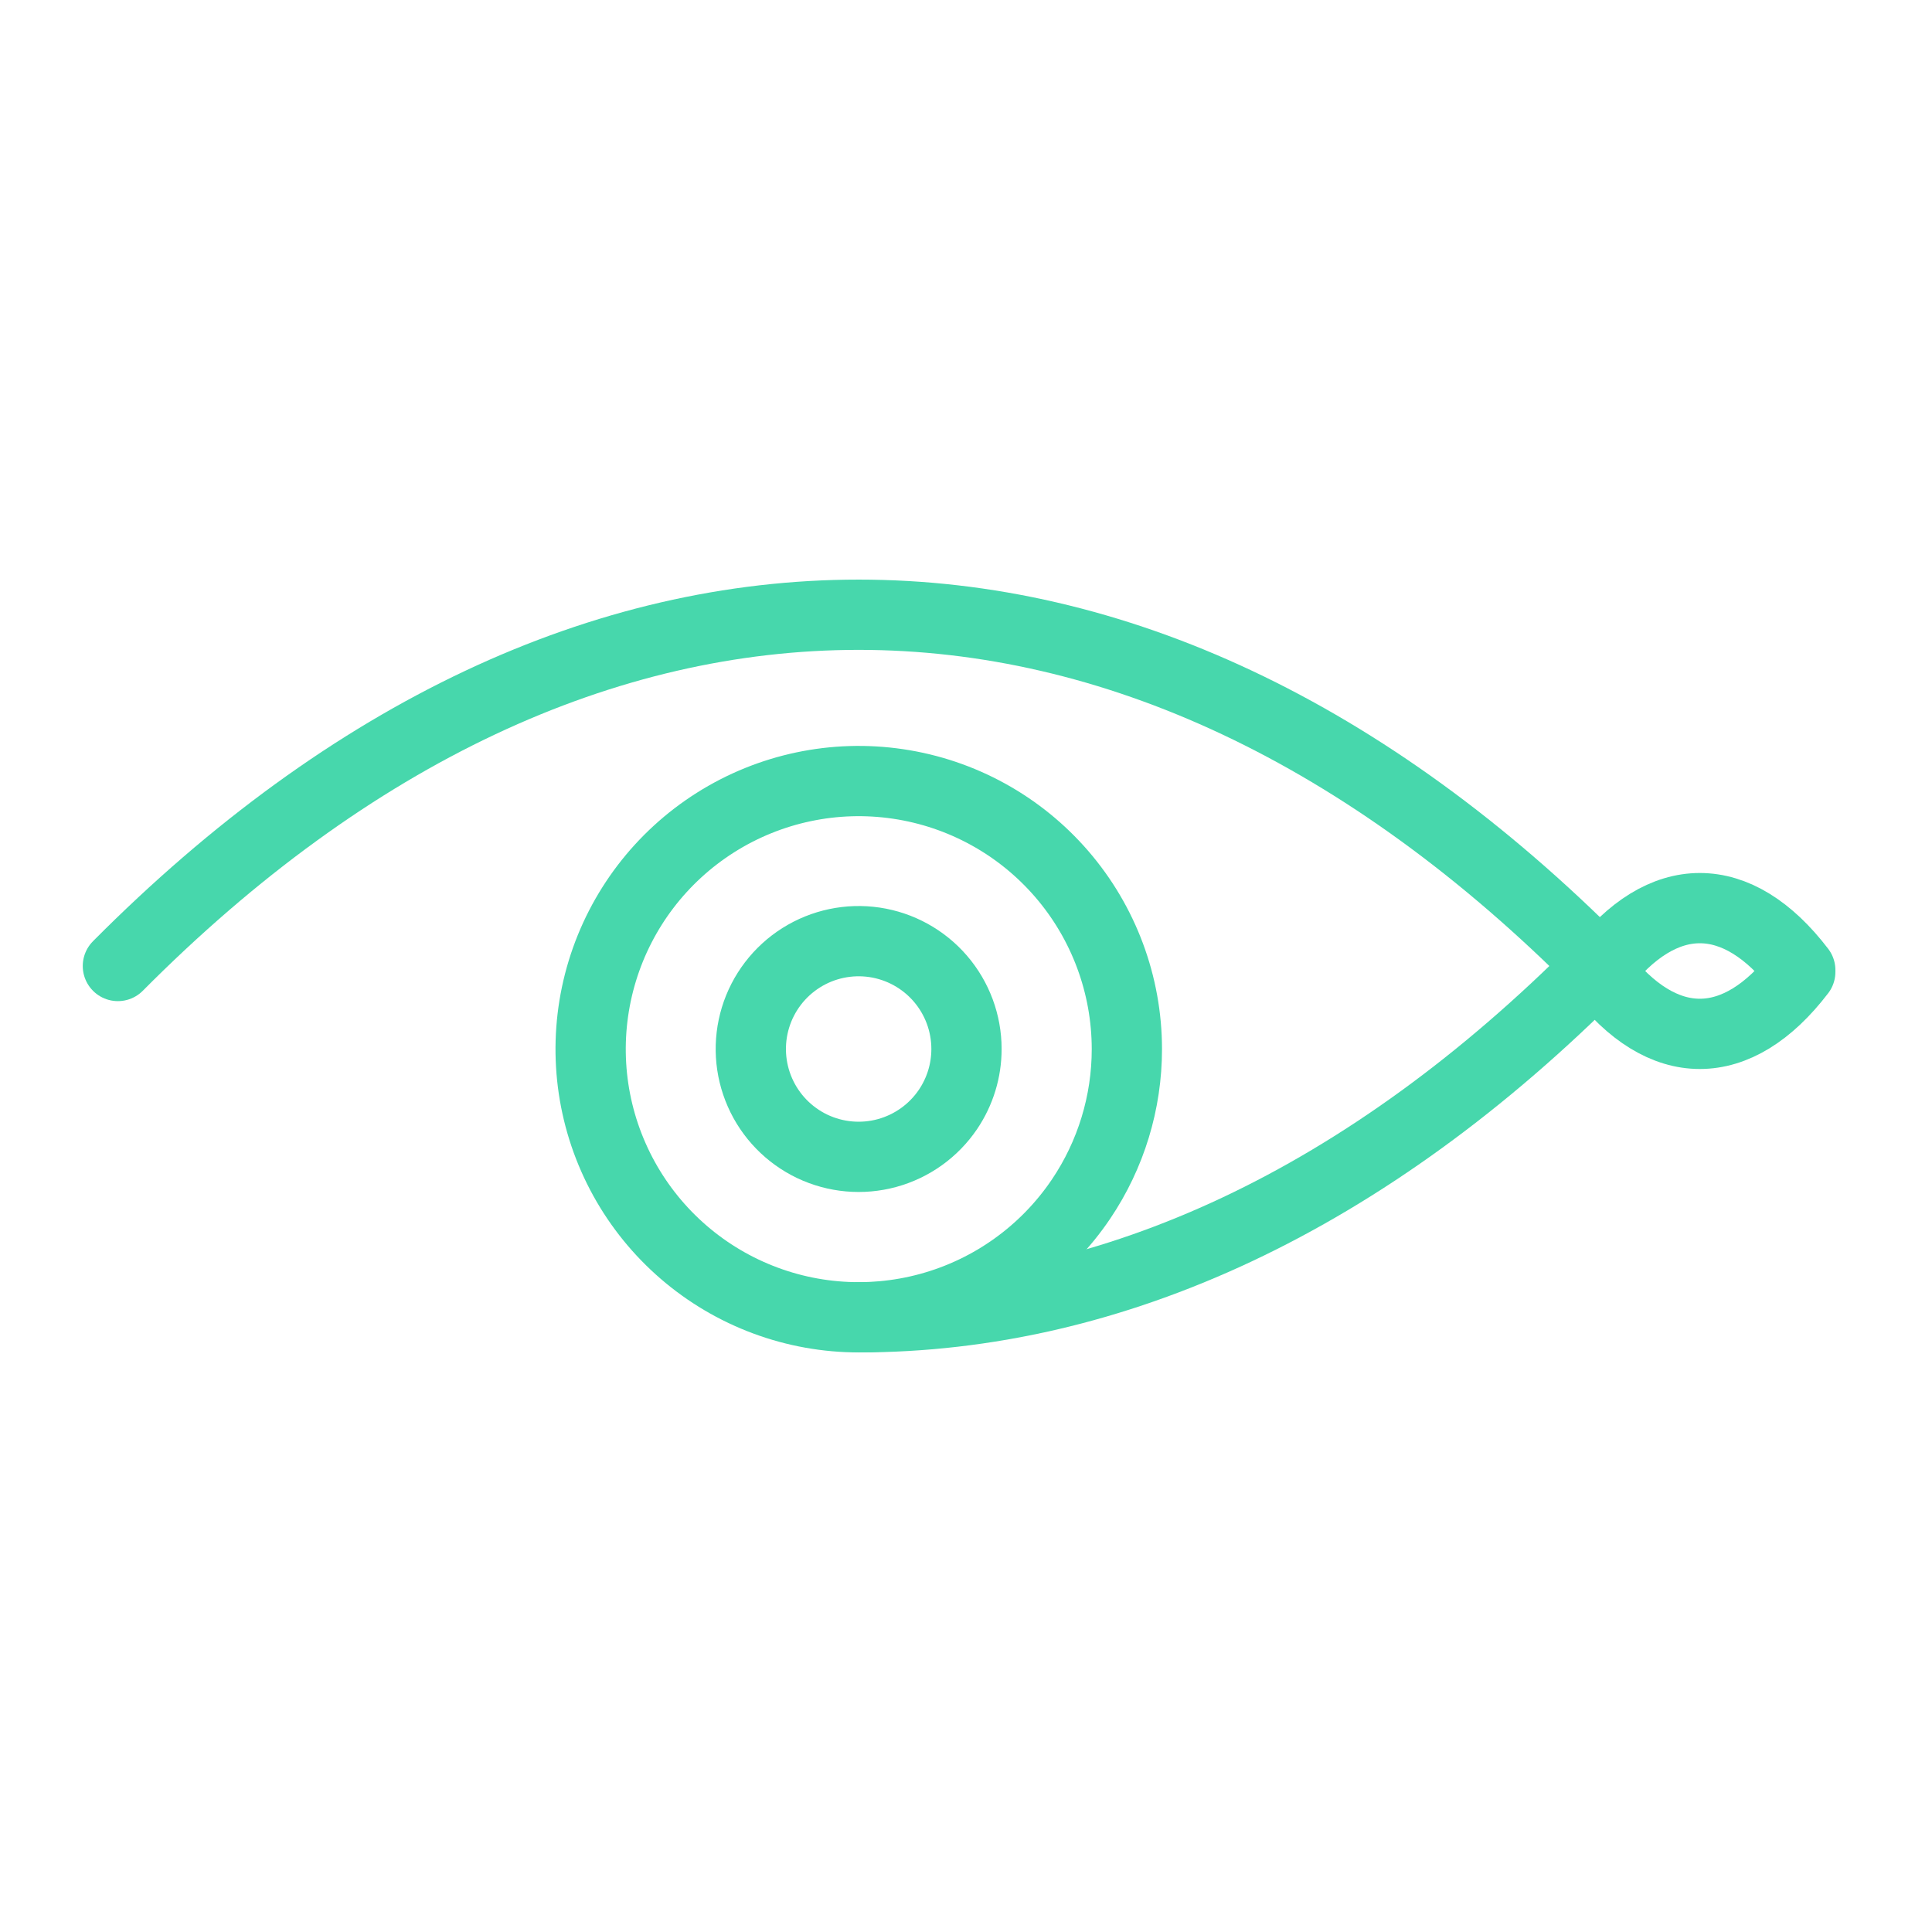 <svg width="60" height="60" viewBox="0 0 60 60" fill="none" xmlns="http://www.w3.org/2000/svg">
<g clip-path="url(#clip0)">
<path d="M3.661 30C18.116 15.455 35.219 15.455 49.672 30C42.444 37.274 34.556 40.91 26.666 40.91" stroke="#47D7AC" stroke-width="2.182" stroke-linecap="round" stroke-linejoin="round"/>
<path d="M49.672 30.128C51.63 27.561 53.948 27.561 55.909 30.128V30.183C53.948 32.749 51.63 32.749 49.672 30.183V30.128Z" stroke="#47D7AC" stroke-width="2.182" stroke-linecap="round" stroke-linejoin="round"/>
<path d="M34.996 32.577C34.994 30.582 34.277 28.654 32.973 27.143C31.67 25.633 29.868 24.64 27.894 24.347C25.921 24.053 23.908 24.478 22.221 25.544C20.535 26.61 19.287 28.245 18.705 30.154C18.123 32.062 18.245 34.116 19.05 35.941C19.854 37.767 21.288 39.243 23.089 40.101C24.89 40.959 26.939 41.141 28.864 40.615C30.788 40.089 32.46 38.89 33.575 37.235C34.502 35.859 34.997 34.237 34.996 32.577V32.577Z" stroke="#47D7AC" stroke-width="2.182" stroke-linecap="round" stroke-linejoin="round"/>
<path d="M30.015 32.577C30.015 31.775 29.727 30.999 29.203 30.391C28.679 29.783 27.954 29.384 27.161 29.265C26.367 29.147 25.557 29.317 24.879 29.745C24.2 30.174 23.698 30.831 23.463 31.599C23.229 32.366 23.277 33.192 23.601 33.927C23.924 34.661 24.5 35.255 25.224 35.601C25.949 35.946 26.773 36.02 27.547 35.809C28.321 35.598 28.994 35.116 29.443 34.451C29.816 33.897 30.016 33.245 30.015 32.577V32.577Z" stroke="#47D7AC" stroke-width="2.182" stroke-linecap="round" stroke-linejoin="round"/>
</g>
<defs>
<clipPath id="clip0">
<rect width="54.43" height="24.001" fill="white" transform="translate(2.57 18)"/>
</clipPath>
</defs>
</svg>
